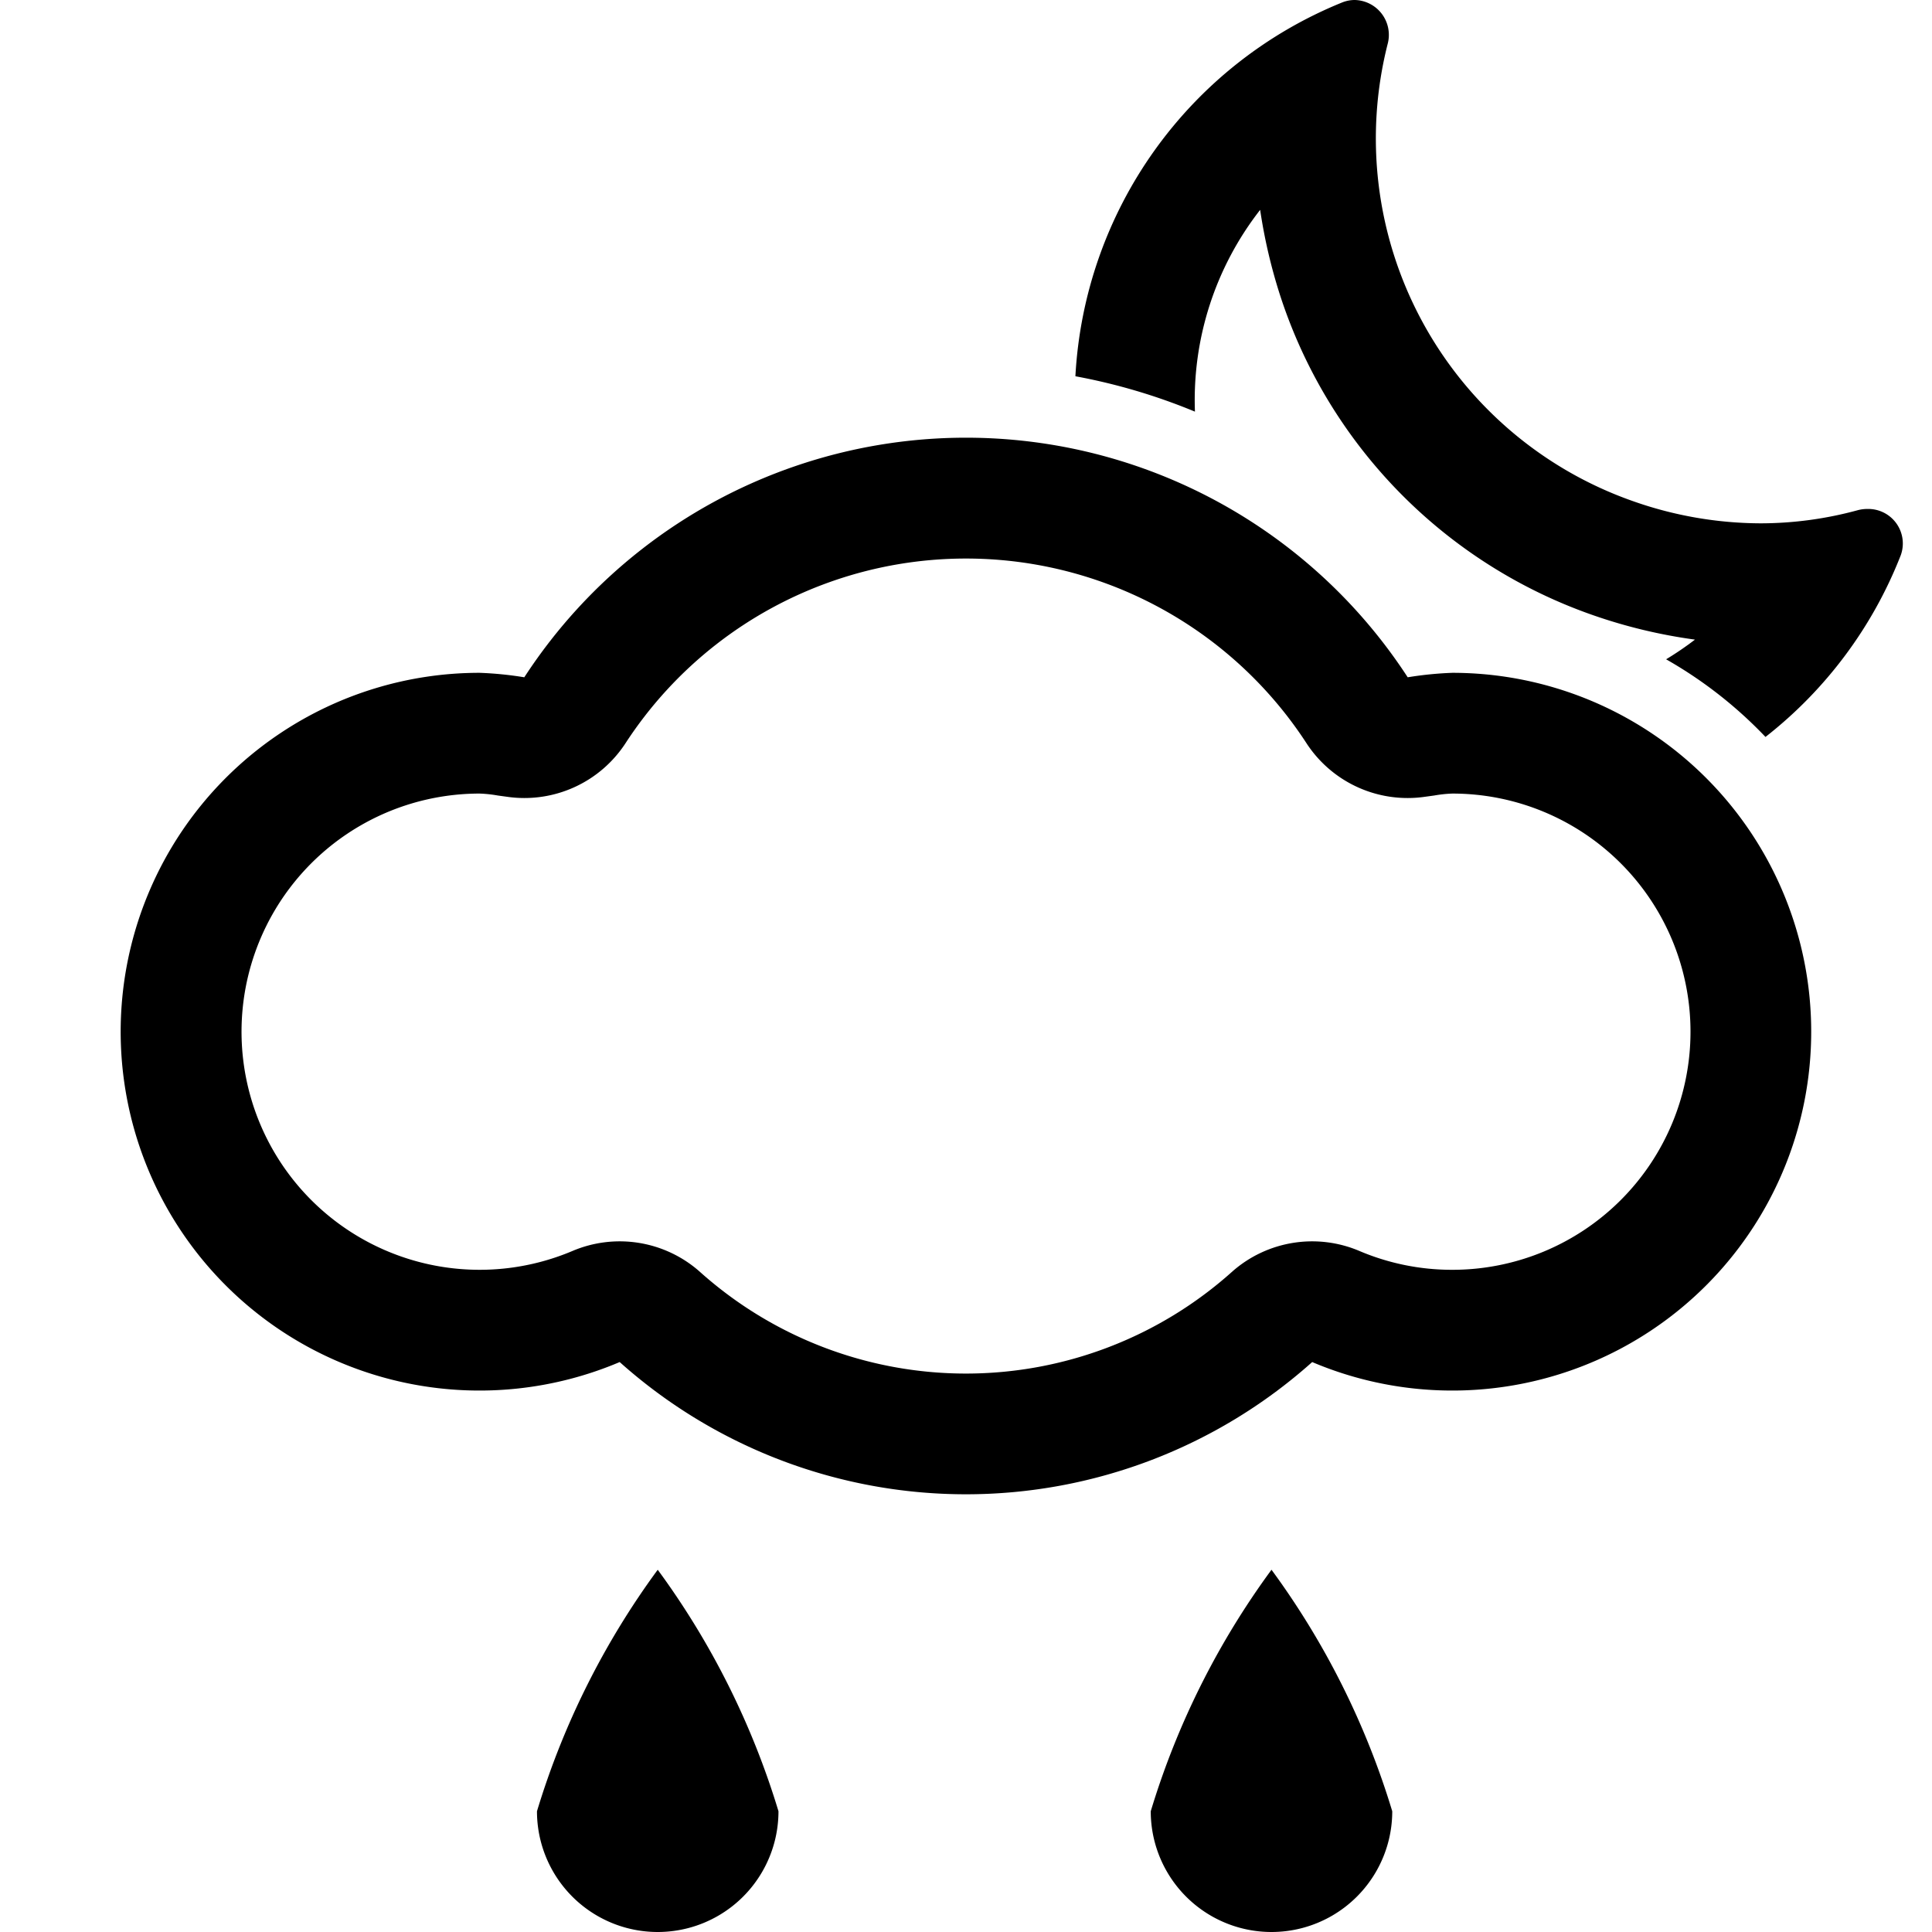 <svg xmlns="http://www.w3.org/2000/svg" width="16" height="16" fill="currentColor" class="qi-350" viewBox="0 0 16 16">
  <path d="M15.466 4.215a.31.31 0 0 0-.08.01 3.066 3.066 0 0 1-.806.109 3.201 3.201 0 0 1-1.06-.185A3.183 3.183 0 0 1 11.492.364.289.289 0 0 0 11.22 0a.279.279 0 0 0-.104.02 3.546 3.546 0 0 0-2.21 3.096 4.928 4.928 0 0 1 .99.293 2.56 2.56 0 0 1 .54-1.671 4.418 4.418 0 0 0 .165.707 4.166 4.166 0 0 0 2.59 2.649 4.328 4.328 0 0 0 .846.203 2.606 2.606 0 0 1-.239.163 3.572 3.572 0 0 1 .823.643 3.553 3.553 0 0 0 1.12-1.504.286.286 0 0 0-.275-.384zm-3.438 1.357a2.937 2.937 0 0 0-.37.037 4.364 4.364 0 0 0-7.316 0 2.938 2.938 0 0 0-.37-.037 2.972 2.972 0 1 0 1.16 5.708 4.302 4.302 0 0 0 5.735 0 2.972 2.972 0 1 0 1.16-5.708zm0 4.944a1.958 1.958 0 0 1-.77-.156 1 1 0 0 0-1.05.168 3.302 3.302 0 0 1-4.417 0 1 1 0 0 0-1.05-.168 1.972 1.972 0 1 1-.769-3.788 1.078 1.078 0 0 1 .15.016l.095.013a1 1 0 0 0 .962-.444 3.364 3.364 0 0 1 5.642 0 1 1 0 0 0 .962.444l.095-.013a1.075 1.075 0 0 1 .15-.016 1.972 1.972 0 1 1 0 3.944zM9.53 15a1 1 0 0 0 2 0 6.604 6.604 0 0 0-1-2 6.604 6.604 0 0 0-1 2zm-5.083 0a1 1 0 0 0 2 0 6.604 6.604 0 0 0-1-2 6.604 6.604 0 0 0-1 2z" style="fill-rule:evenodd"/>
</svg>